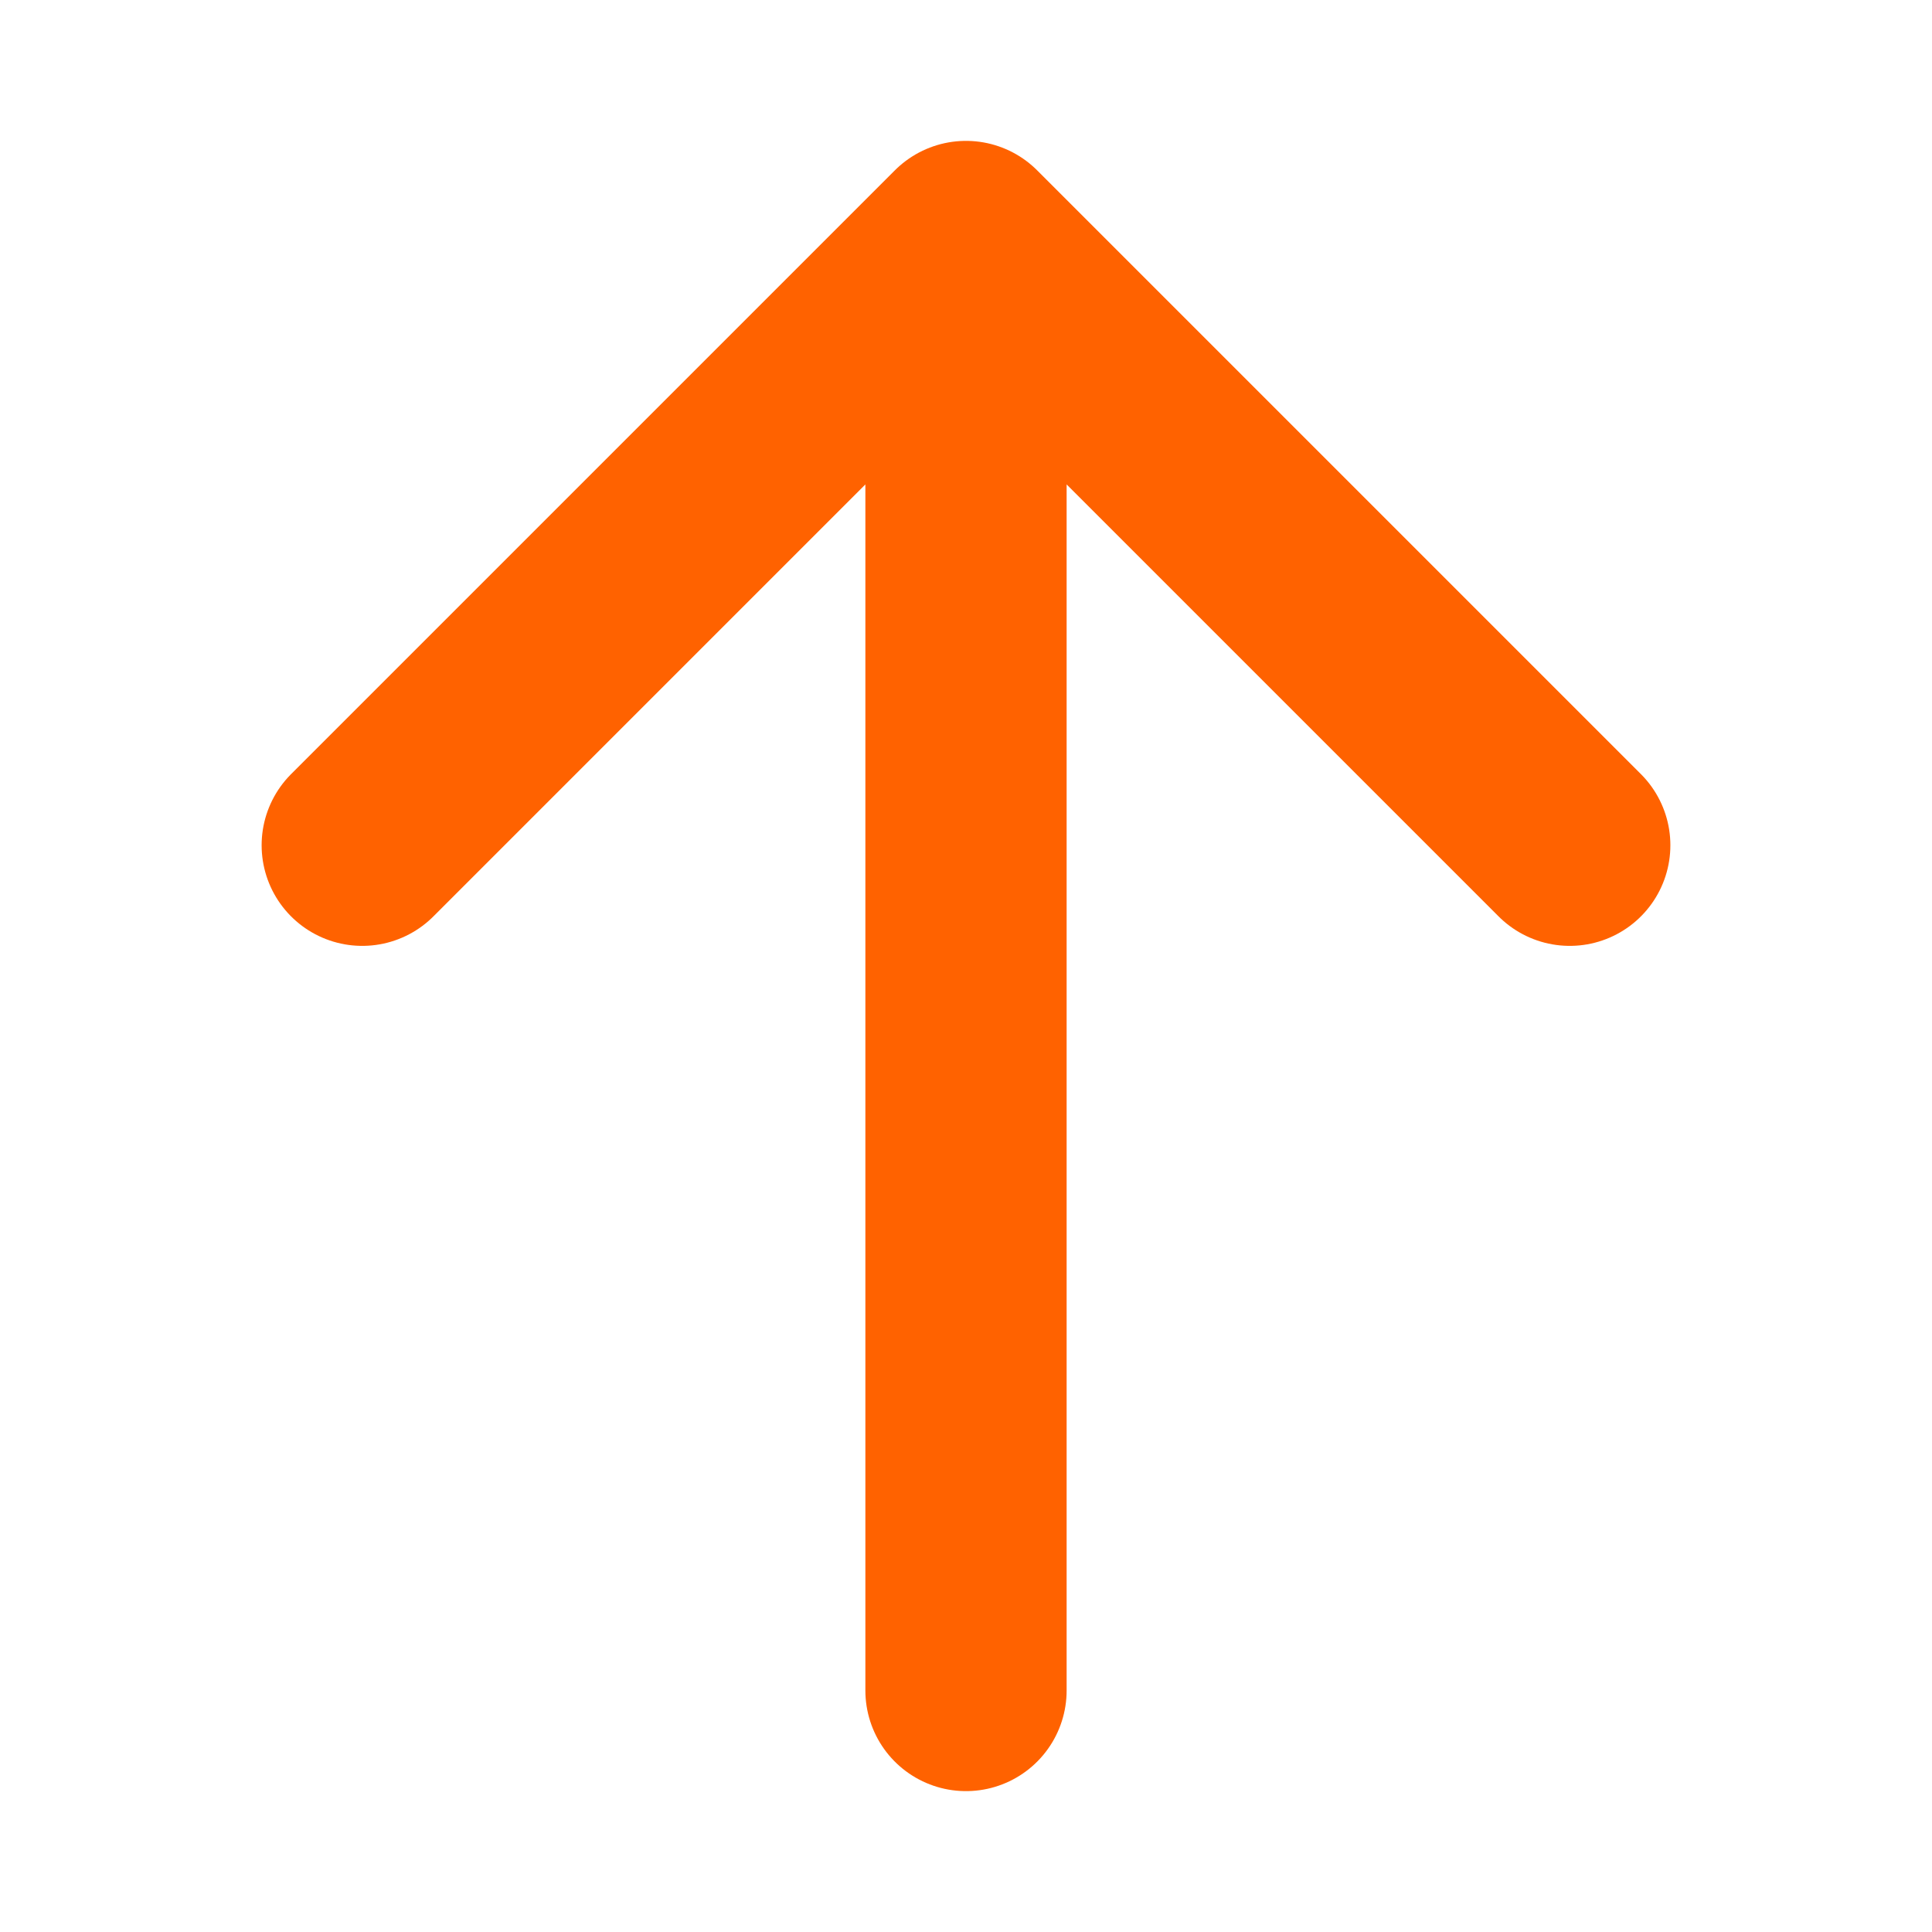 <svg width="24" height="24" viewBox="0 0 24 24" fill="none" xmlns="http://www.w3.org/2000/svg">
<g id="ic-outline/footer-page-top">
<path id="Vector" d="M4.5 10.5L12 3M12 3L19.5 10.5M12 3V21" stroke="#FF6200" stroke-width="2.5" stroke-linecap="round" stroke-linejoin="round"/>
</g>
</svg>
